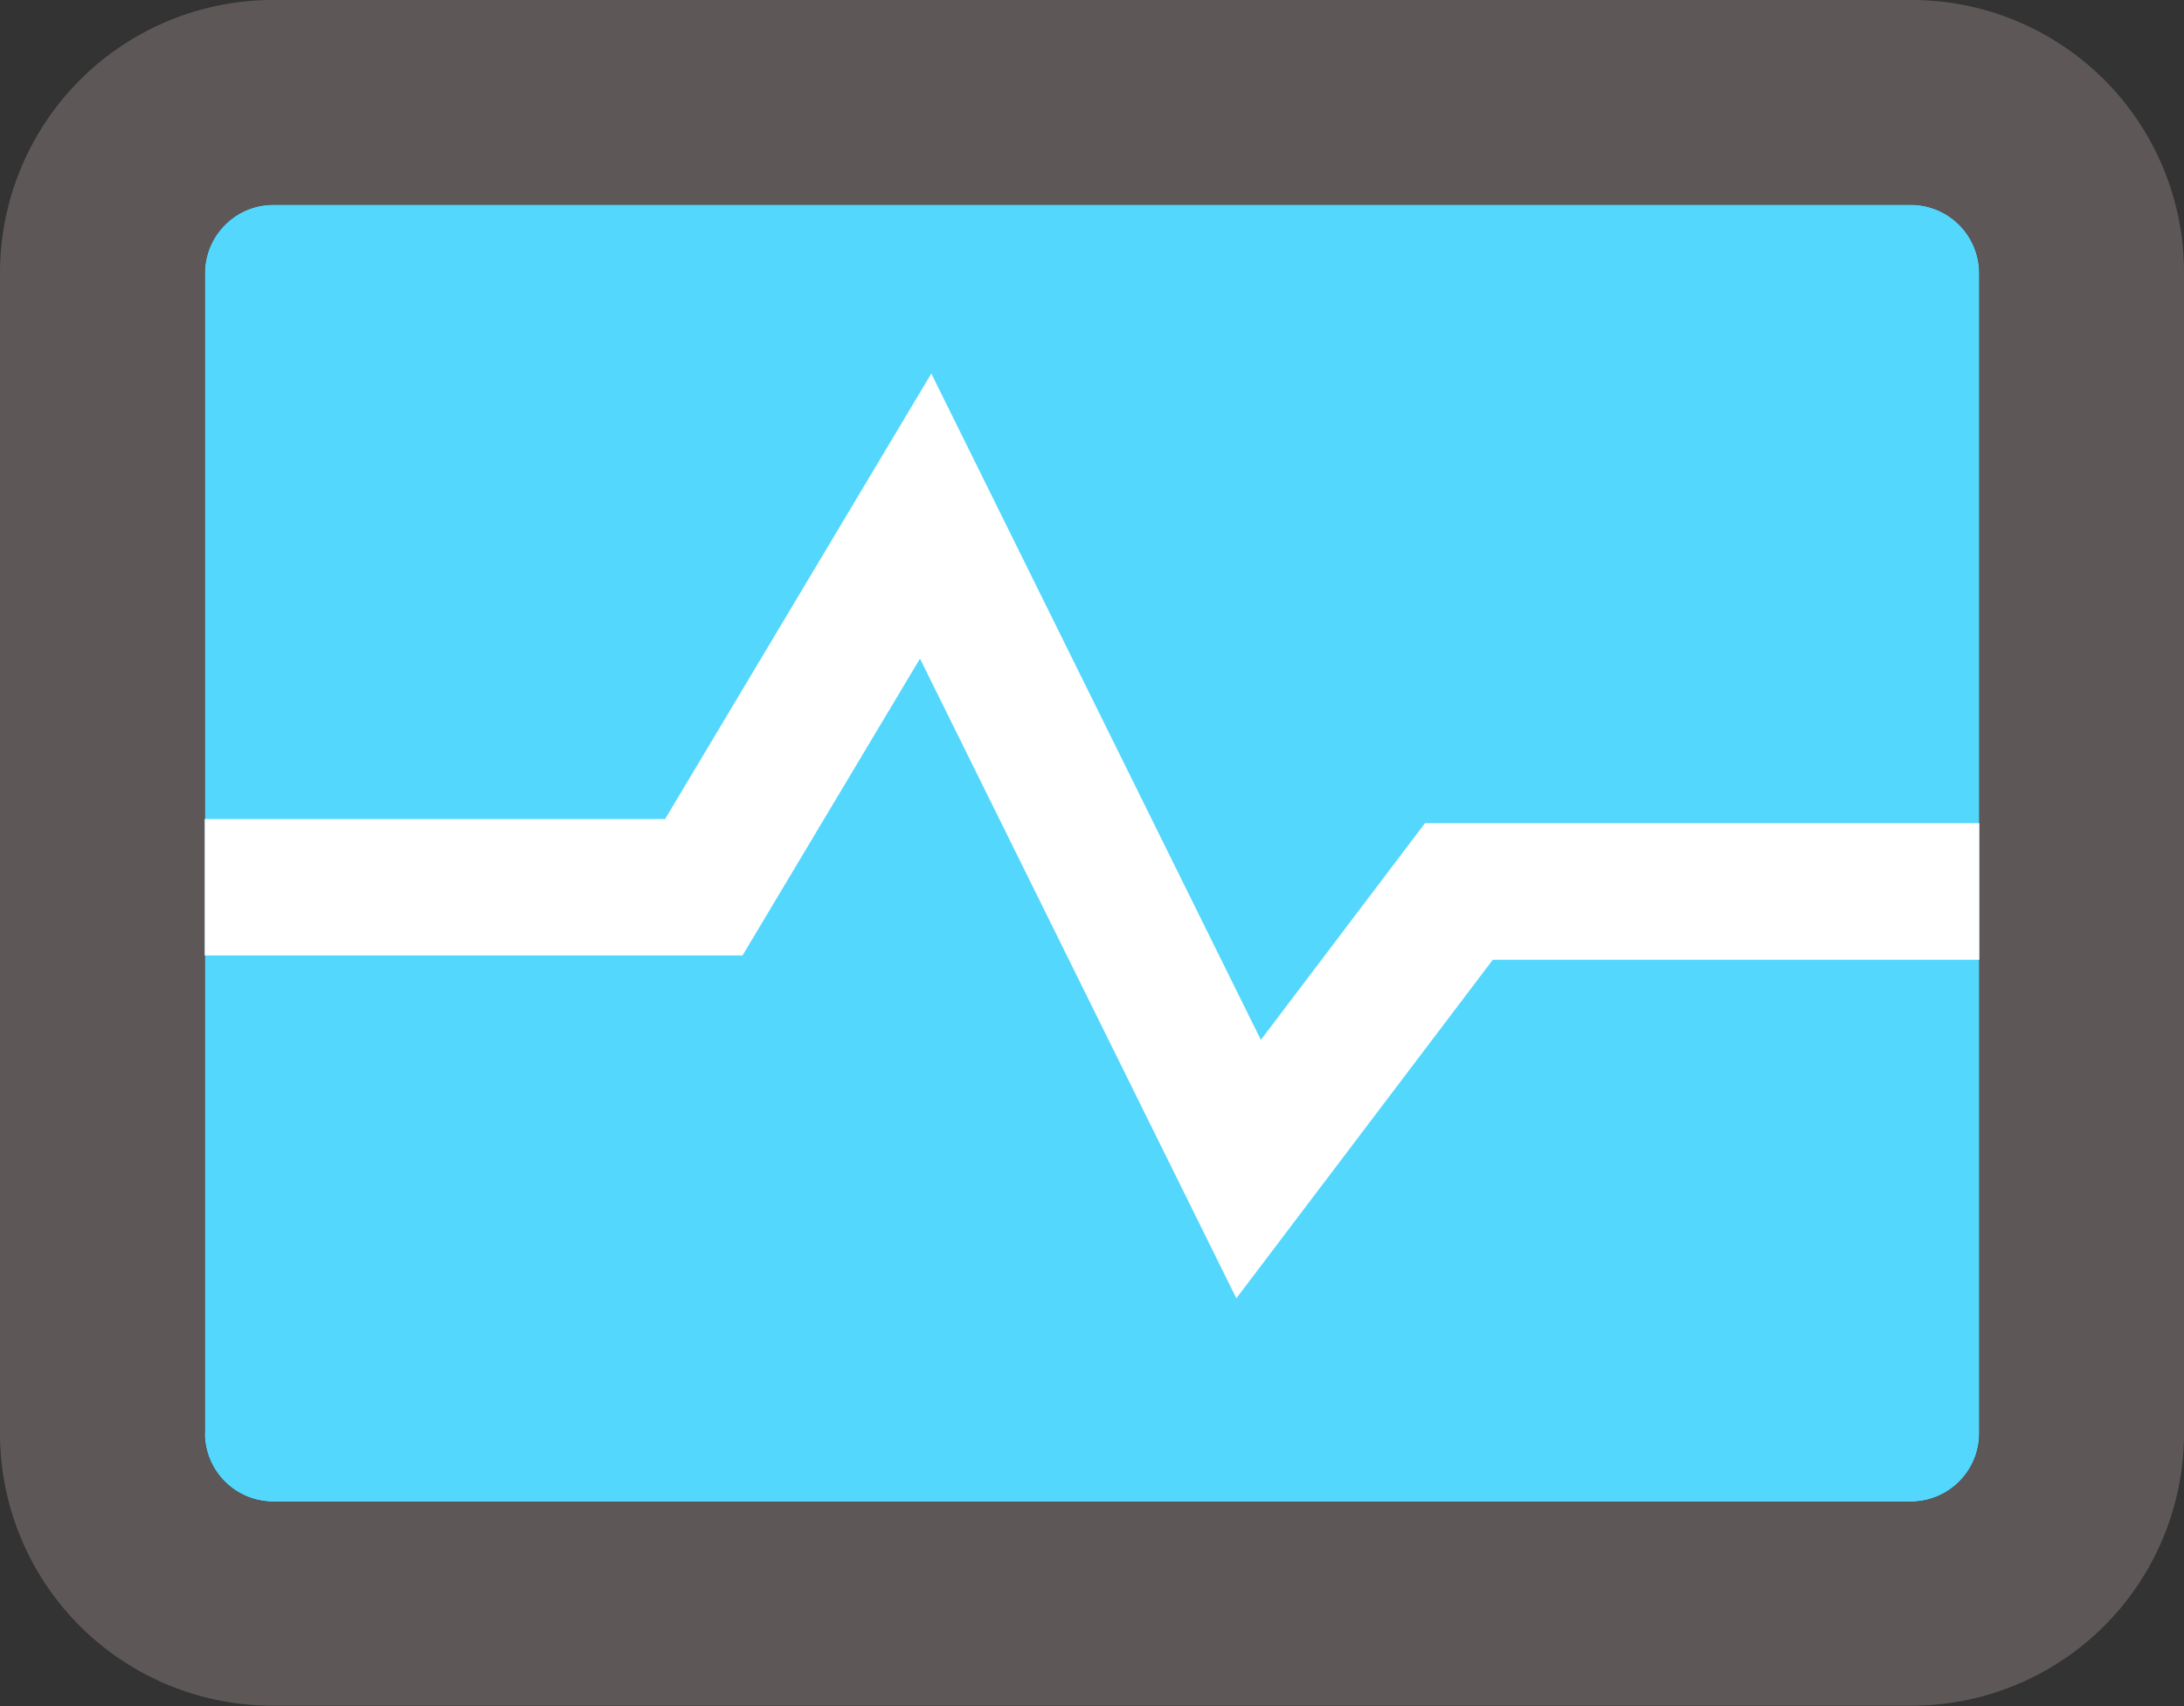 <svg id="Layer_1" data-name="Layer 1" xmlns="http://www.w3.org/2000/svg" viewBox="0 0 152.36 119.03"><rect x="0" y="0" width="152.36" height="119.03" fill="#333333" stroke="none"/><defs><style>.cls-1{fill:#53d7fd;}.cls-2{fill:#5e5757;}.cls-3{fill:#fff;}</style></defs><title>Illustrations_webicons</title><path class="cls-1" d="M133.3,14.28H19.07a4.79,4.79,0,0,0-4.79,4.78V100a4.79,4.79,0,0,0,4.79,4.77H133.3a4.78,4.78,0,0,0,4.78-4.77V19.06A4.79,4.79,0,0,0,133.3,14.28Z"/><path class="cls-2" d="M133.3,0H19.07A19.05,19.05,0,0,0,0,19.06V100a19,19,0,0,0,19.07,19H133.3a19,19,0,0,0,19.06-19V19.06A19,19,0,0,0,133.3,0Zm-119,100V19.06a4.79,4.79,0,0,1,4.79-4.78H133.3a4.79,4.79,0,0,1,4.78,4.78V100a4.78,4.78,0,0,1-4.78,4.77H19.07A4.79,4.79,0,0,1,14.28,100Z"/><polygon class="cls-3" points="86.25 90.58 64.18 45.95 51.8 66.66 14.28 66.66 14.28 57.14 46.4 57.14 64.97 26.06 87.96 72.55 99.41 57.43 138.08 57.43 138.08 66.96 104.14 66.96 86.25 90.58"/></svg>